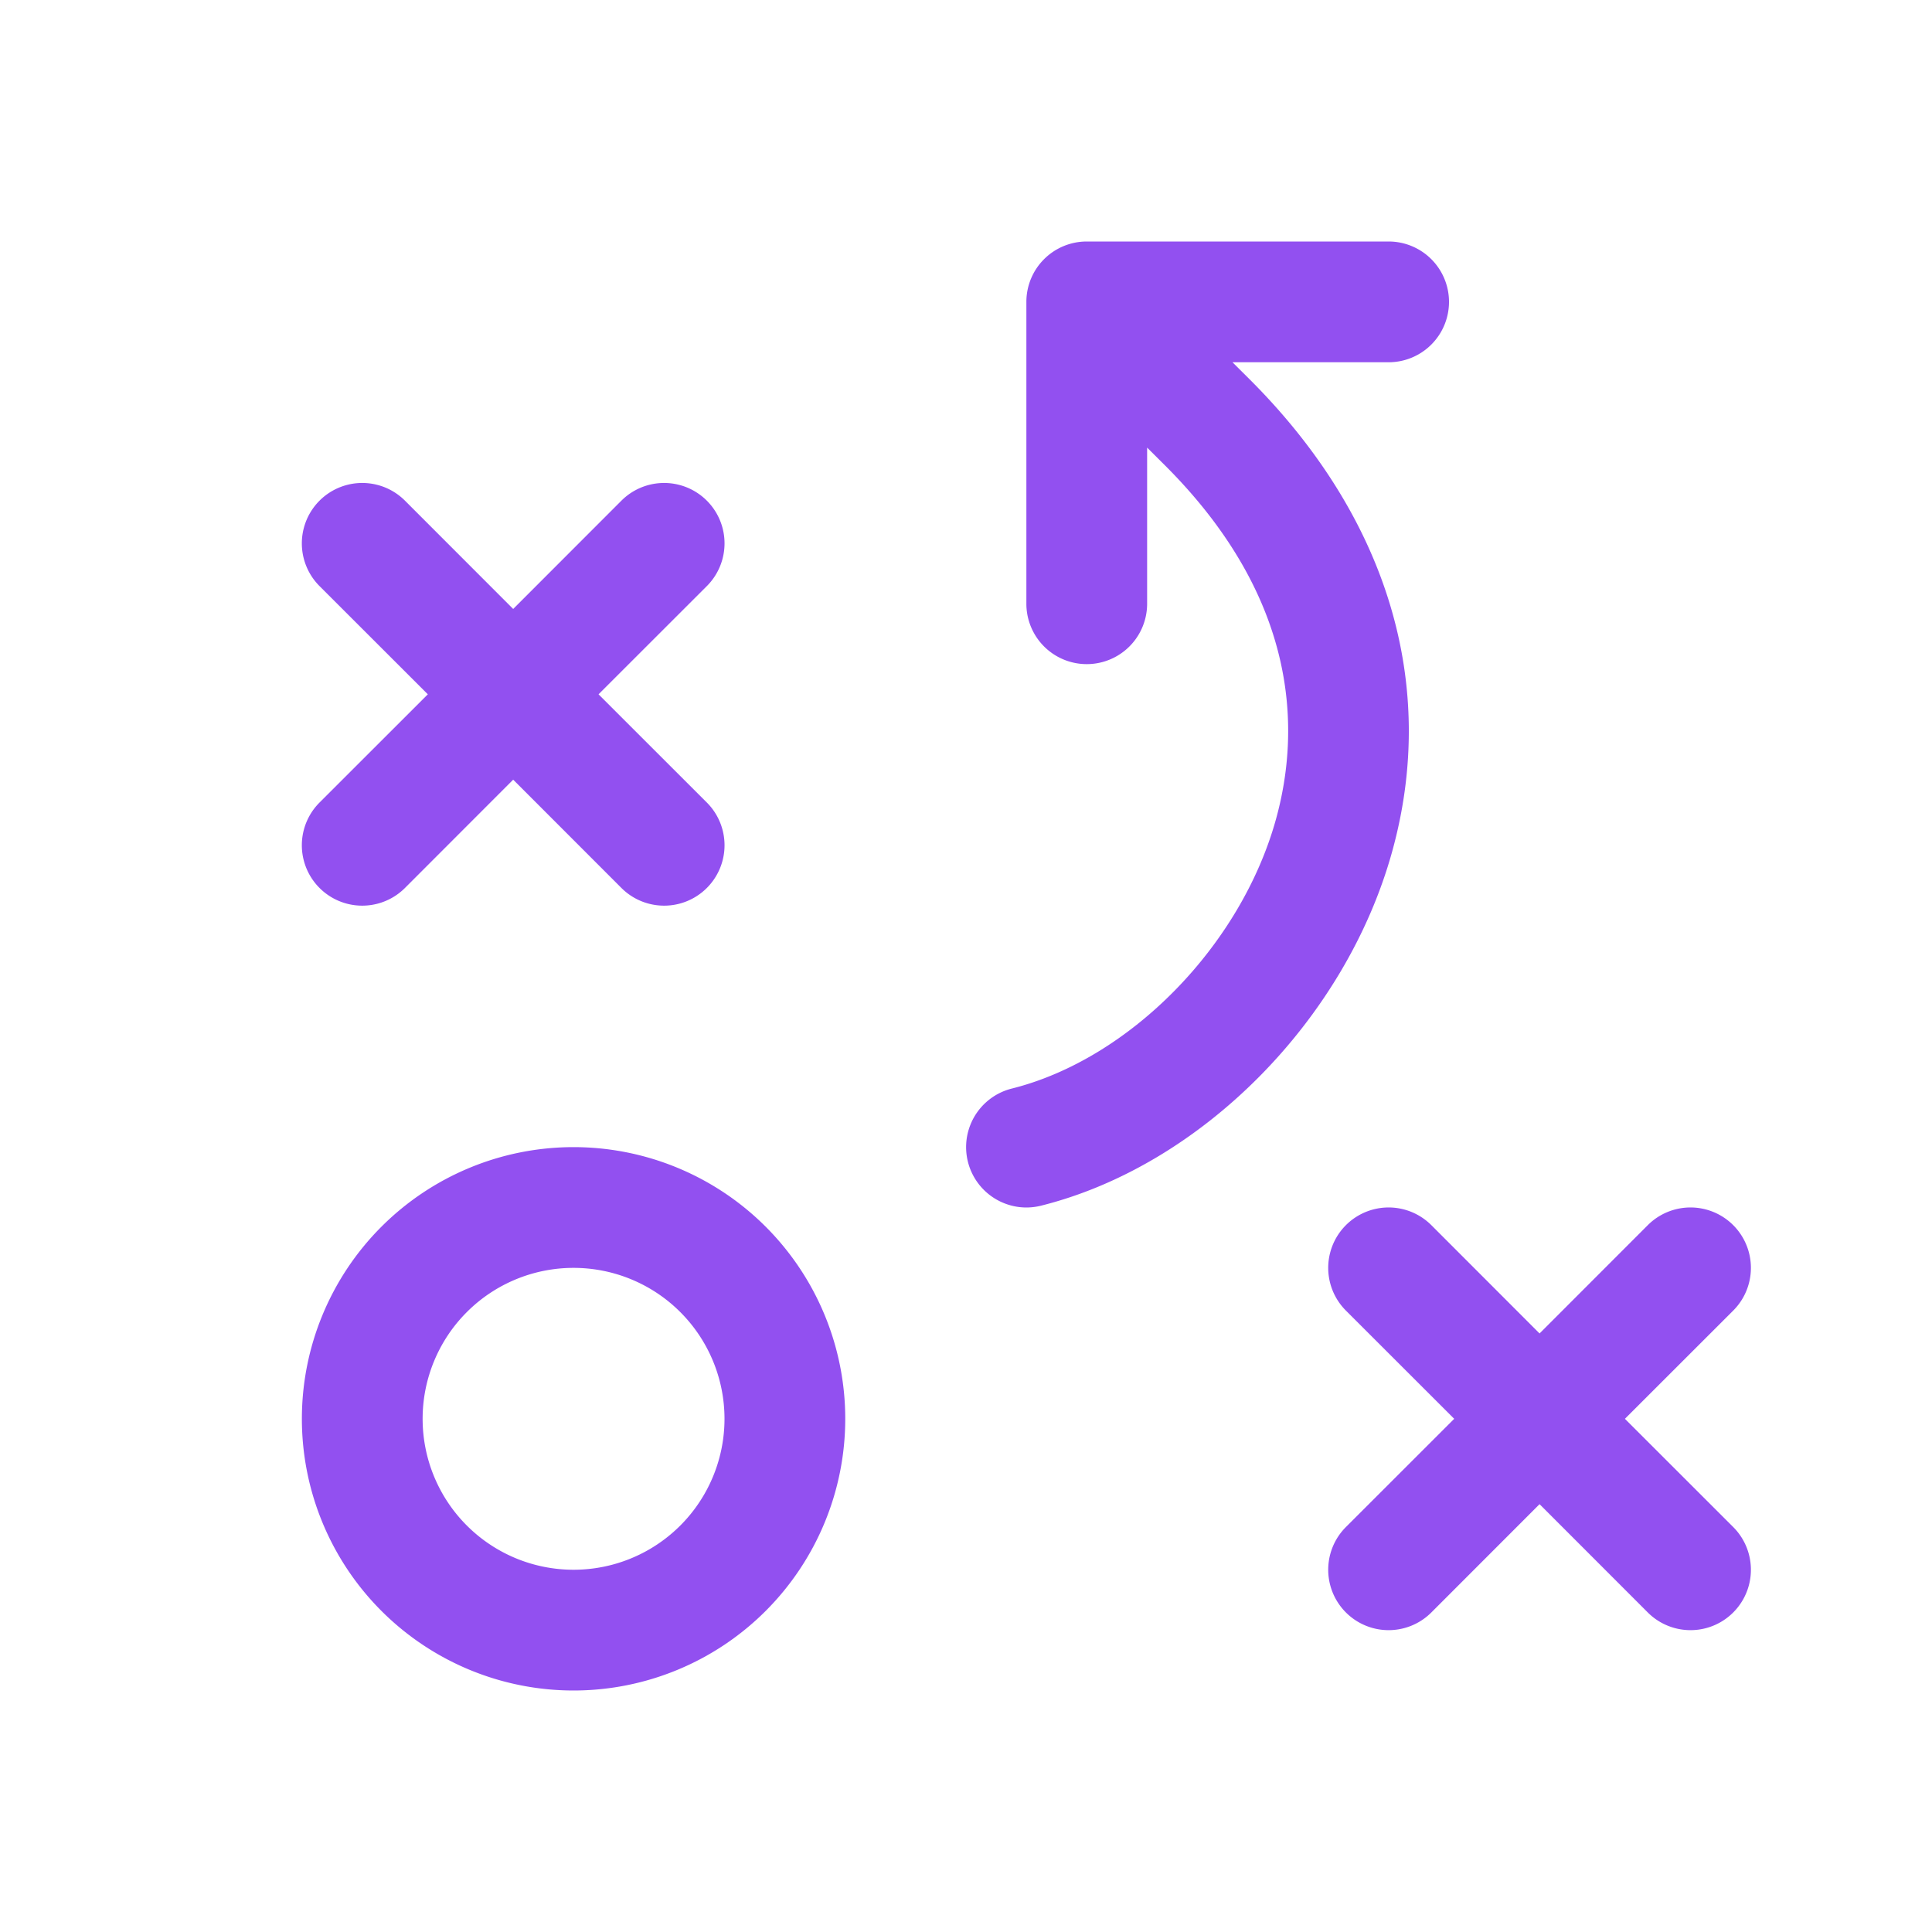 <svg xmlns="http://www.w3.org/2000/svg" width="32" height="32" fill="#9250f0" viewBox="0 0 256 256"><path d="M76,152a36,36,0,1,0,36,36A36,36,0,0,0,76,152Zm0,56a20,20,0,1,1,20-20A20,20,0,0,1,76,208ZM42.34,106.34,56.69,92,42.34,77.66A8,8,0,0,1,53.66,66.34L68,80.69,82.34,66.34A8,8,0,0,1,93.66,77.66L79.31,92l14.35,14.34a8,8,0,0,1-11.32,11.32L68,103.31,53.66,117.66a8,8,0,0,1-11.32-11.32Zm187.32,96a8,8,0,0,1-11.32,11.32L204,199.31l-14.34,14.35a8,8,0,0,1-11.32-11.32L192.69,188l-14.35-14.34a8,8,0,0,1,11.32-11.32L204,176.69l14.34-14.35a8,8,0,0,1,11.32,11.32L215.31,188Zm-45.19-89.51c-6.18,22.33-25.32,41.63-46.53,46.93A8.13,8.13,0,0,1,136,160a8,8,0,0,1-1.93-15.76c15.63-3.91,30.35-18.91,35-35.68,3.19-11.5,3.22-29-14.71-46.9L152,59.31V80a8,8,0,0,1-16,0V40a8,8,0,0,1,8-8h40a8,8,0,0,1,0,16H163.31l2.35,2.34C183.9,68.59,190.58,90.78,184.47,112.83Z"></path></svg>